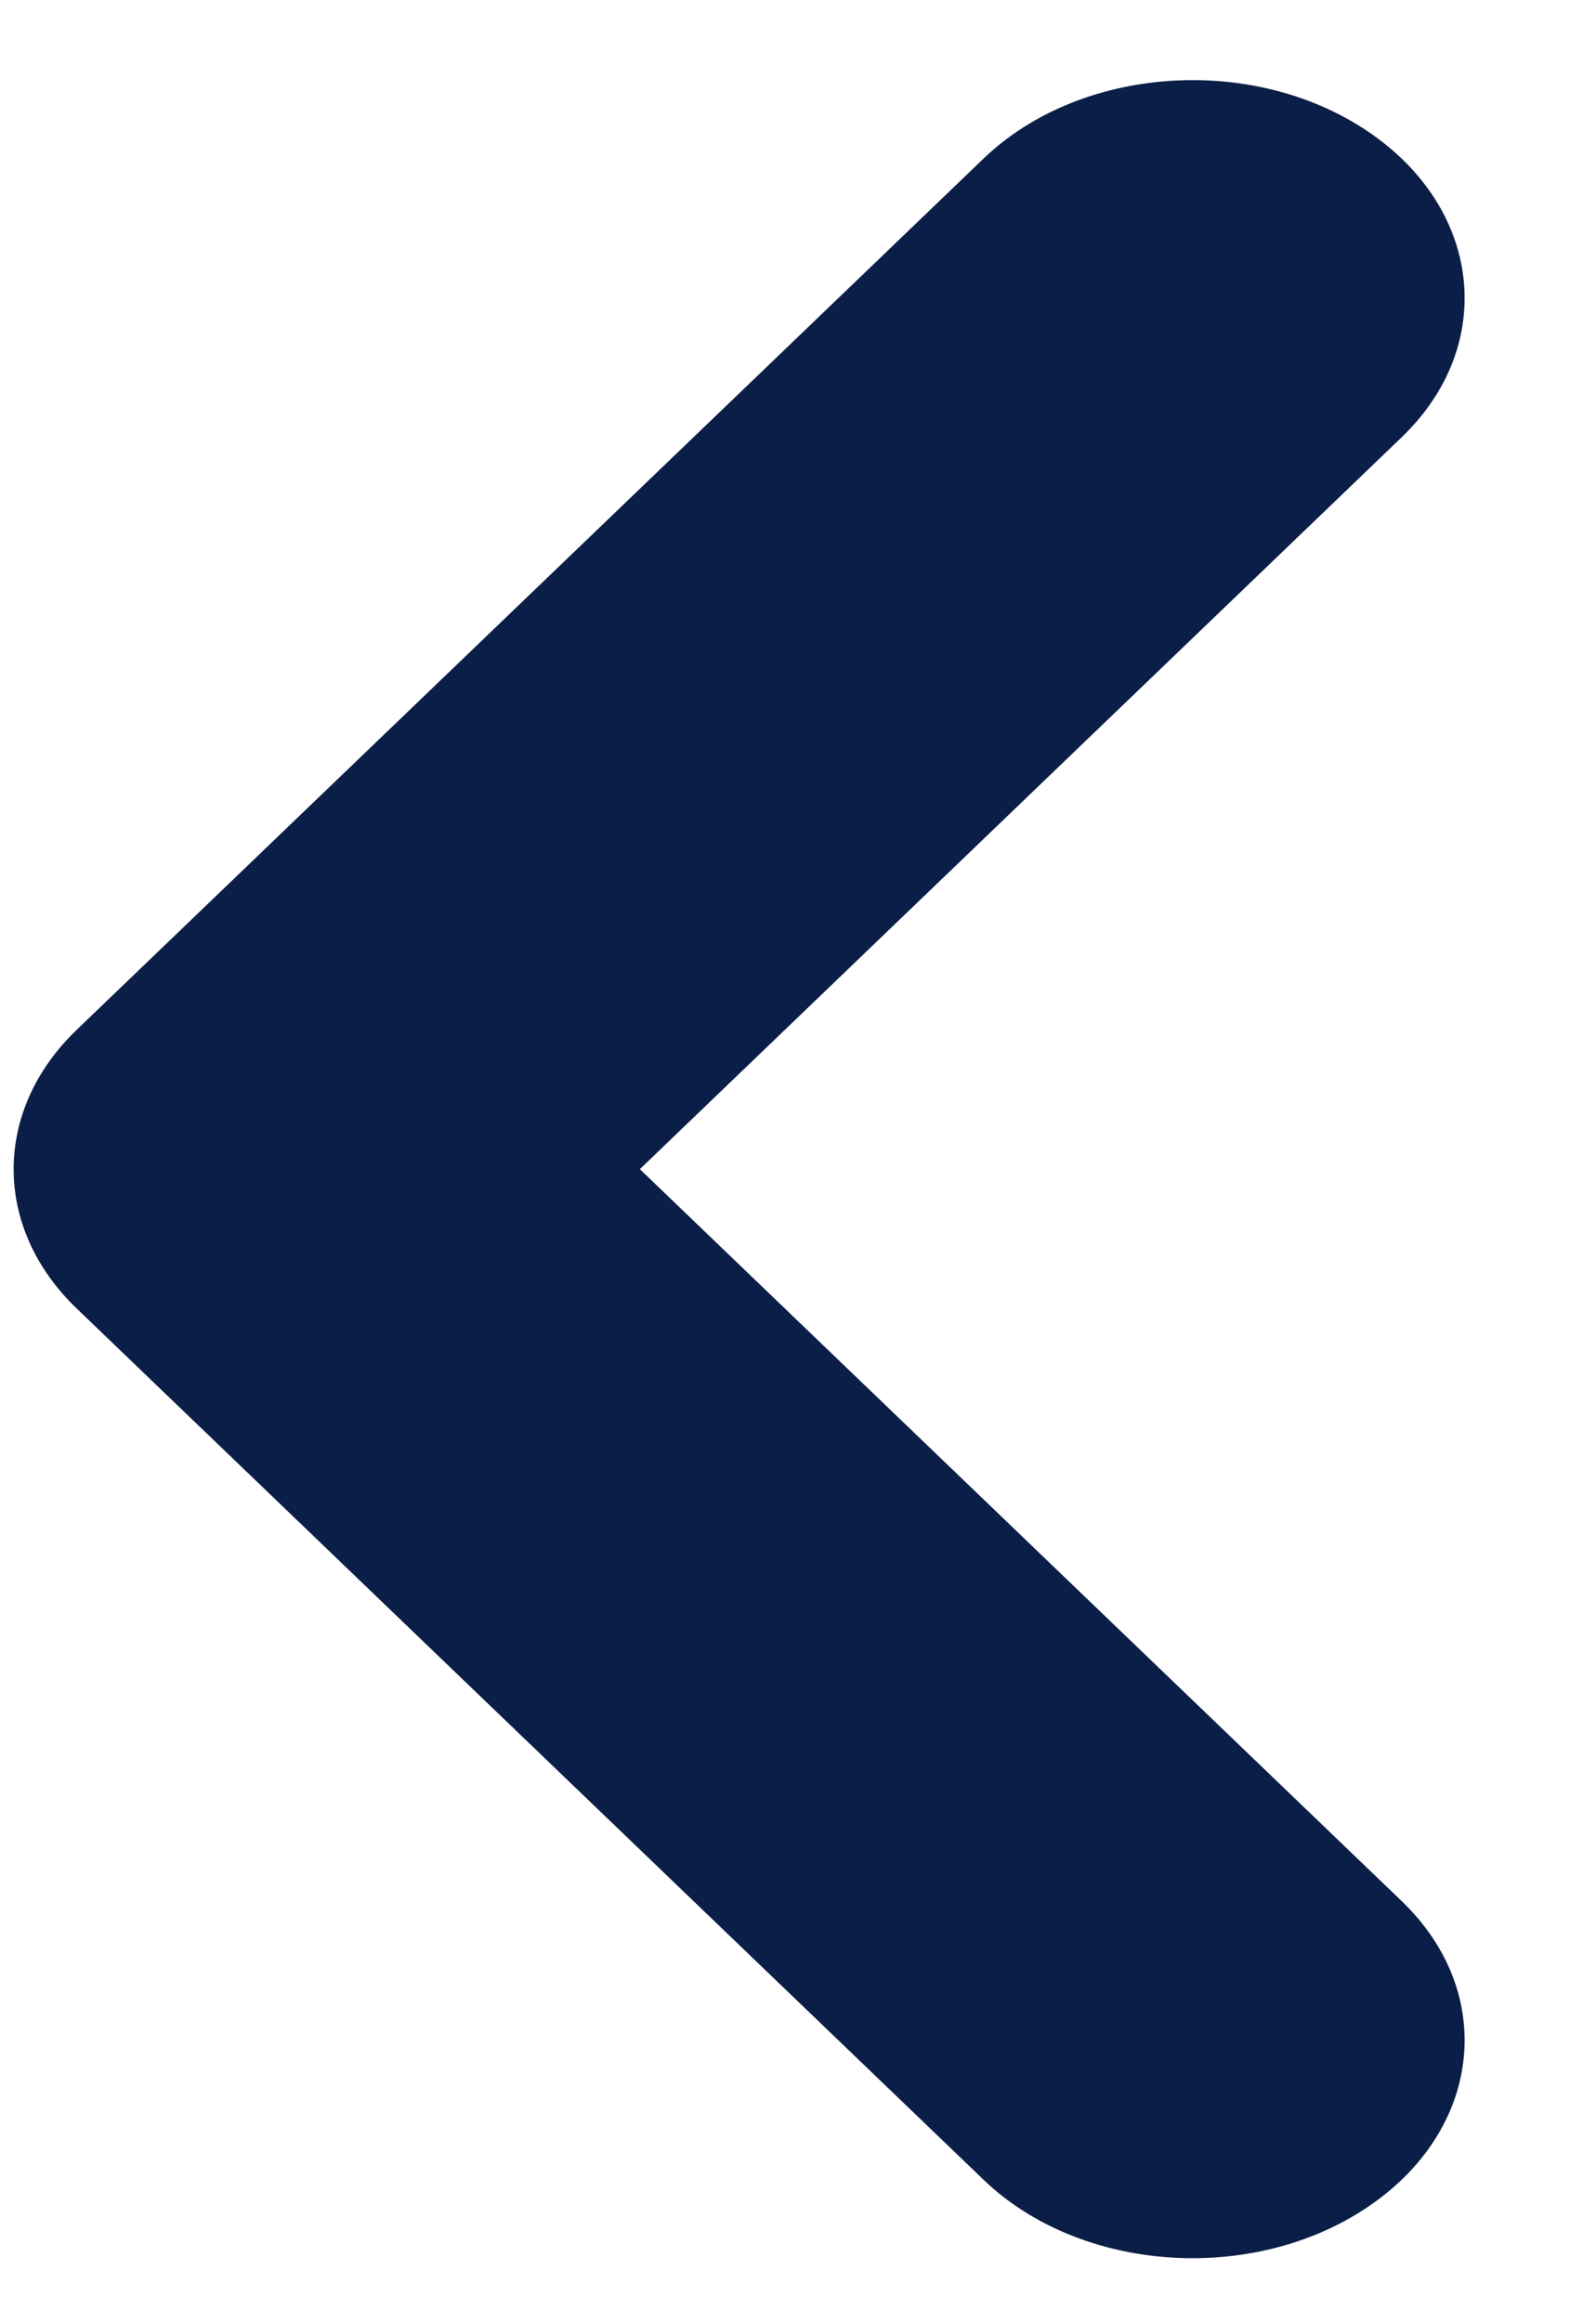 <svg width="11" height="16" viewBox="0 0 11 16" fill="none" xmlns="http://www.w3.org/2000/svg">
<path fill-rule="evenodd" clip-rule="evenodd" d="M9.42 0.9C10.215 1.43 10.323 2.376 9.66 3.012L4.41 8.052L9.66 13.092C10.323 13.728 10.215 14.674 9.42 15.204C8.624 15.735 7.442 15.649 6.779 15.012L0.529 9.012C-0.051 8.456 -0.051 7.648 0.529 7.092L6.779 1.092C7.442 0.455 8.624 0.369 9.42 0.9Z" fill="#0B1E47"/>
</svg>
